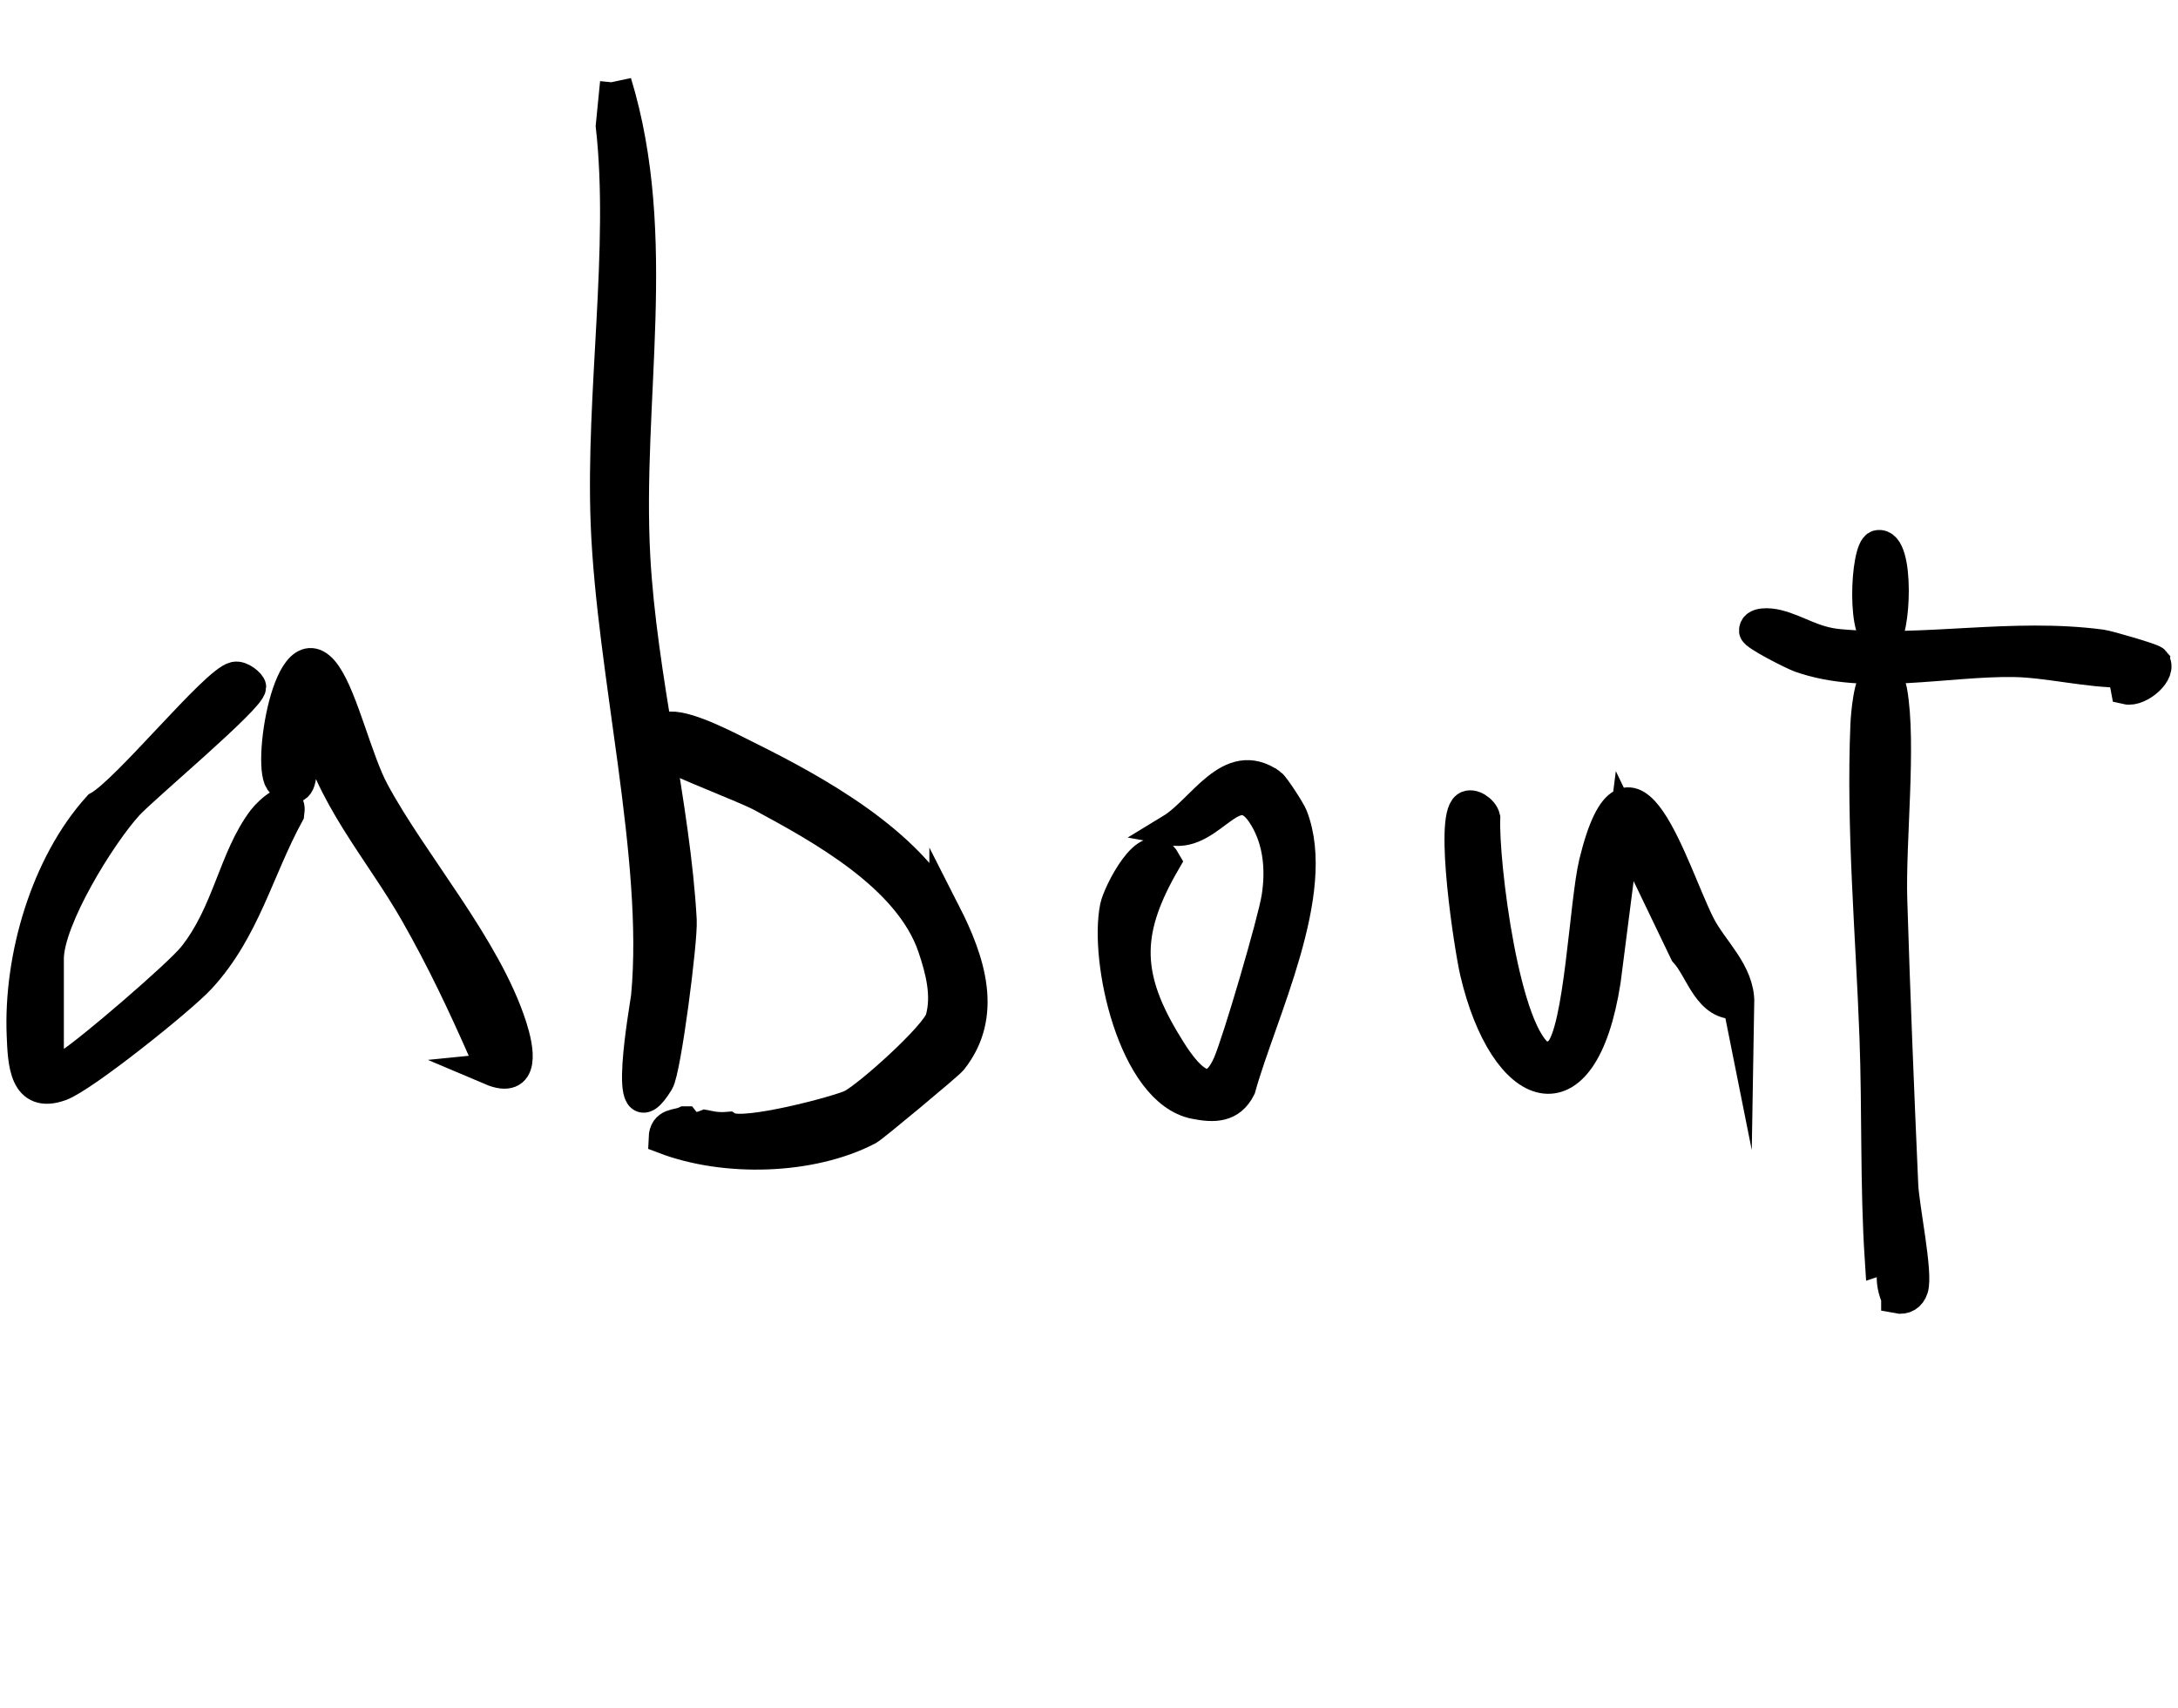 <?xml version="1.0" encoding="UTF-8"?>
<svg id="Layer_1" data-name="Layer 1" xmlns="http://www.w3.org/2000/svg" width="9.56in" height="7.5in" viewBox="0 0 688.16 540.22">
  <defs>
    <style>
      .cls-1 {
        stroke: #000;
        stroke-miterlimit: 10;
        stroke-width: 10px;
      }
    </style>
  </defs>
  <path class="cls-1" d="M401.47,247.97c-12.9-9.12-21.4,8.31-31.37,14.37,13.02,2.41,20.29-19.72,29.69-3.7,4.47,7.61,5.19,16.63,3.82,25.23-1.2,7.58-12.35,45.61-15.4,52.58-6.58,15.04-15.55.78-20.56-7.67-12.52-21.09-11.83-35.23.45-56.4-5.13-9.11-14.69,10.21-15.55,14.41-3.45,16.78,5.69,58.29,25.03,62.1,6.09,1.2,11.17,1.2,14.22-4.86,6.59-23.7,25.77-61.99,16.45-85.85-.67-1.72-5.65-9.42-6.77-10.21Z"/>
  <path class="cls-1" d="M549.43,317.25c.17-9.76-8.29-16.66-12.34-24.64-8.44-16.61-22.05-65.06-33.1-19.81-3.05,12.49-4.63,53.4-11.07,59.9-1.1,1.11-3.99,2.44-5.54,1.67-12.14-6.06-18.83-61.81-18.28-75.77-.54-2.31-3.95-4.54-5.63-3.34-5.16,3.7,1.09,44.49,2.87,52.1,9.16,39.16,33.72,48.96,40.87,2.66l6.25-48.76,19.14,39.83c5.13,5.64,7.37,17.26,16.83,16.15Z"/>
  <path class="cls-1" d="M154.97,338.21c10.87,4.62,8.6-6.65,6.44-13.43-8.08-25.28-31.24-51.53-43.55-74.43-5.3-9.87-9.72-29.12-15.09-36.9-11.41-16.52-18.75,30.38-13.89,33.89,10.84,7.83,2.19-16.02,10.08-19.1,4.39,22.53,21.07,40.75,32.36,60.65,8.38,14.75,14.91,28.6,21.67,43.96.8,1.81,5.96.39,1.99,5.36Z"/>
  <path class="cls-1" d="M14.97,338.23v-35c0-12.55,16.44-39.19,25.21-48.79,4.92-5.39,38.72-33.64,38.75-37.21,0-.76-2.94-3.42-4.9-2.97-6.25,1.43-34.07,35.97-43.11,40.92-16.51,18.24-25.03,47.62-24.03,72.14.36,8.9.75,19.96,12.01,15.86,7.25-2.64,38.06-27.31,44.13-33.9,14.1-15.31,18.22-34.14,27.98-52.04,1.01-6.85-5.9-.78-8.01,2.01-9.24,12.2-11.05,29.66-22.14,43.41-4.62,5.73-32.44,29.61-38.8,33.65-2.48,1.57-3.89,2.51-7.08,1.92Z"/>
  <g>
    <path class="cls-1" d="M298.61,288.89c-11.55-22.68-41.26-38.97-62.44-49.5-6.14-3.05-18.33-9.56-24.41-9.37-4.93.16-1.76,6.96.47,9.19,1.56,1.56,23.27,9.77,28.37,12.53,18.59,10.07,46.73,25.32,54.31,47.76,2.47,7.31,4.52,15.27,2.43,22.74-1.48,5.33-23.16,24.73-28.34,27.27-4.04,1.98-34.11,9.98-38.96,7.09-1.6.14-3.22.12-4.9-.13-.8-.12-1.59-.27-2.37-.43-1.13.47-2.71.74-4.97.64-1.53-.07-1.33-1.72-1.42-1.82h-.03c-2.48,1.15-6.33.31-6.51,5.07,19.16,7.31,46.35,6.64,64.4-2.79,1.5-.78,25.28-20.6,26.37-21.96,11.32-14.15,5.7-31.16-2-46.29Z"/>
    <path class="cls-1" d="M194.48,26.14c14.9,48.89,3.2,100.33,5.9,150,2.05,37.71,12.71,78.79,14.68,114.89.35,6.35-4.91,47.3-7.2,51.01-11.8,19.16-3.78-24.6-3.57-26.92,4.12-43.71-10.92-102.44-12.76-149.47-1.61-41.28,5.94-87.22,1.6-125.81l1.35-13.69Z"/>
  </g>
  <path class="cls-1" d="M593.48,172.64c-3.72.78-5.13,30.92,1.68,29.48,3.72-.78,5.13-30.92-1.68-29.48Z"/>
  <path class="cls-1" d="M680.75,209.1c-.56-.67-14.43-4.74-16.61-5.03-28.25-3.73-55.68,2.37-82.85-.12-8.52-.78-13.03-4.57-19.77-6.2-2.31-.56-7.08-.96-6.92,1.79.07,1.25,12.05,7.32,14.33,8.14,20.82,7.4,46.17,1.07,67.73,1.43,10.59.18,23.54,3.47,34.46,3.34l.99,5.32c3.93.9,11.37-5.38,8.64-8.66Z"/>
  <path class="cls-1" d="M599.53,410.37c2.36.47,4.17-.64,4.9-2.91,1.53-4.79-2.87-25.73-3.17-32.68-1.32-29.92-2.55-60.26-3.47-90.11-.58-18.78,2.95-49.4-.01-66.05-.41-2.32-1.6-4.86-4.29-4.34s-3.57,12.17-3.69,15.04c-1.35,32.59,1.66,65.79,2.87,98.55.87,23.4.15,46.97,1.67,70.35l5.16-1.73c-1.47,5.25-2.16,8.64.03,13.87Z"/>
</svg>